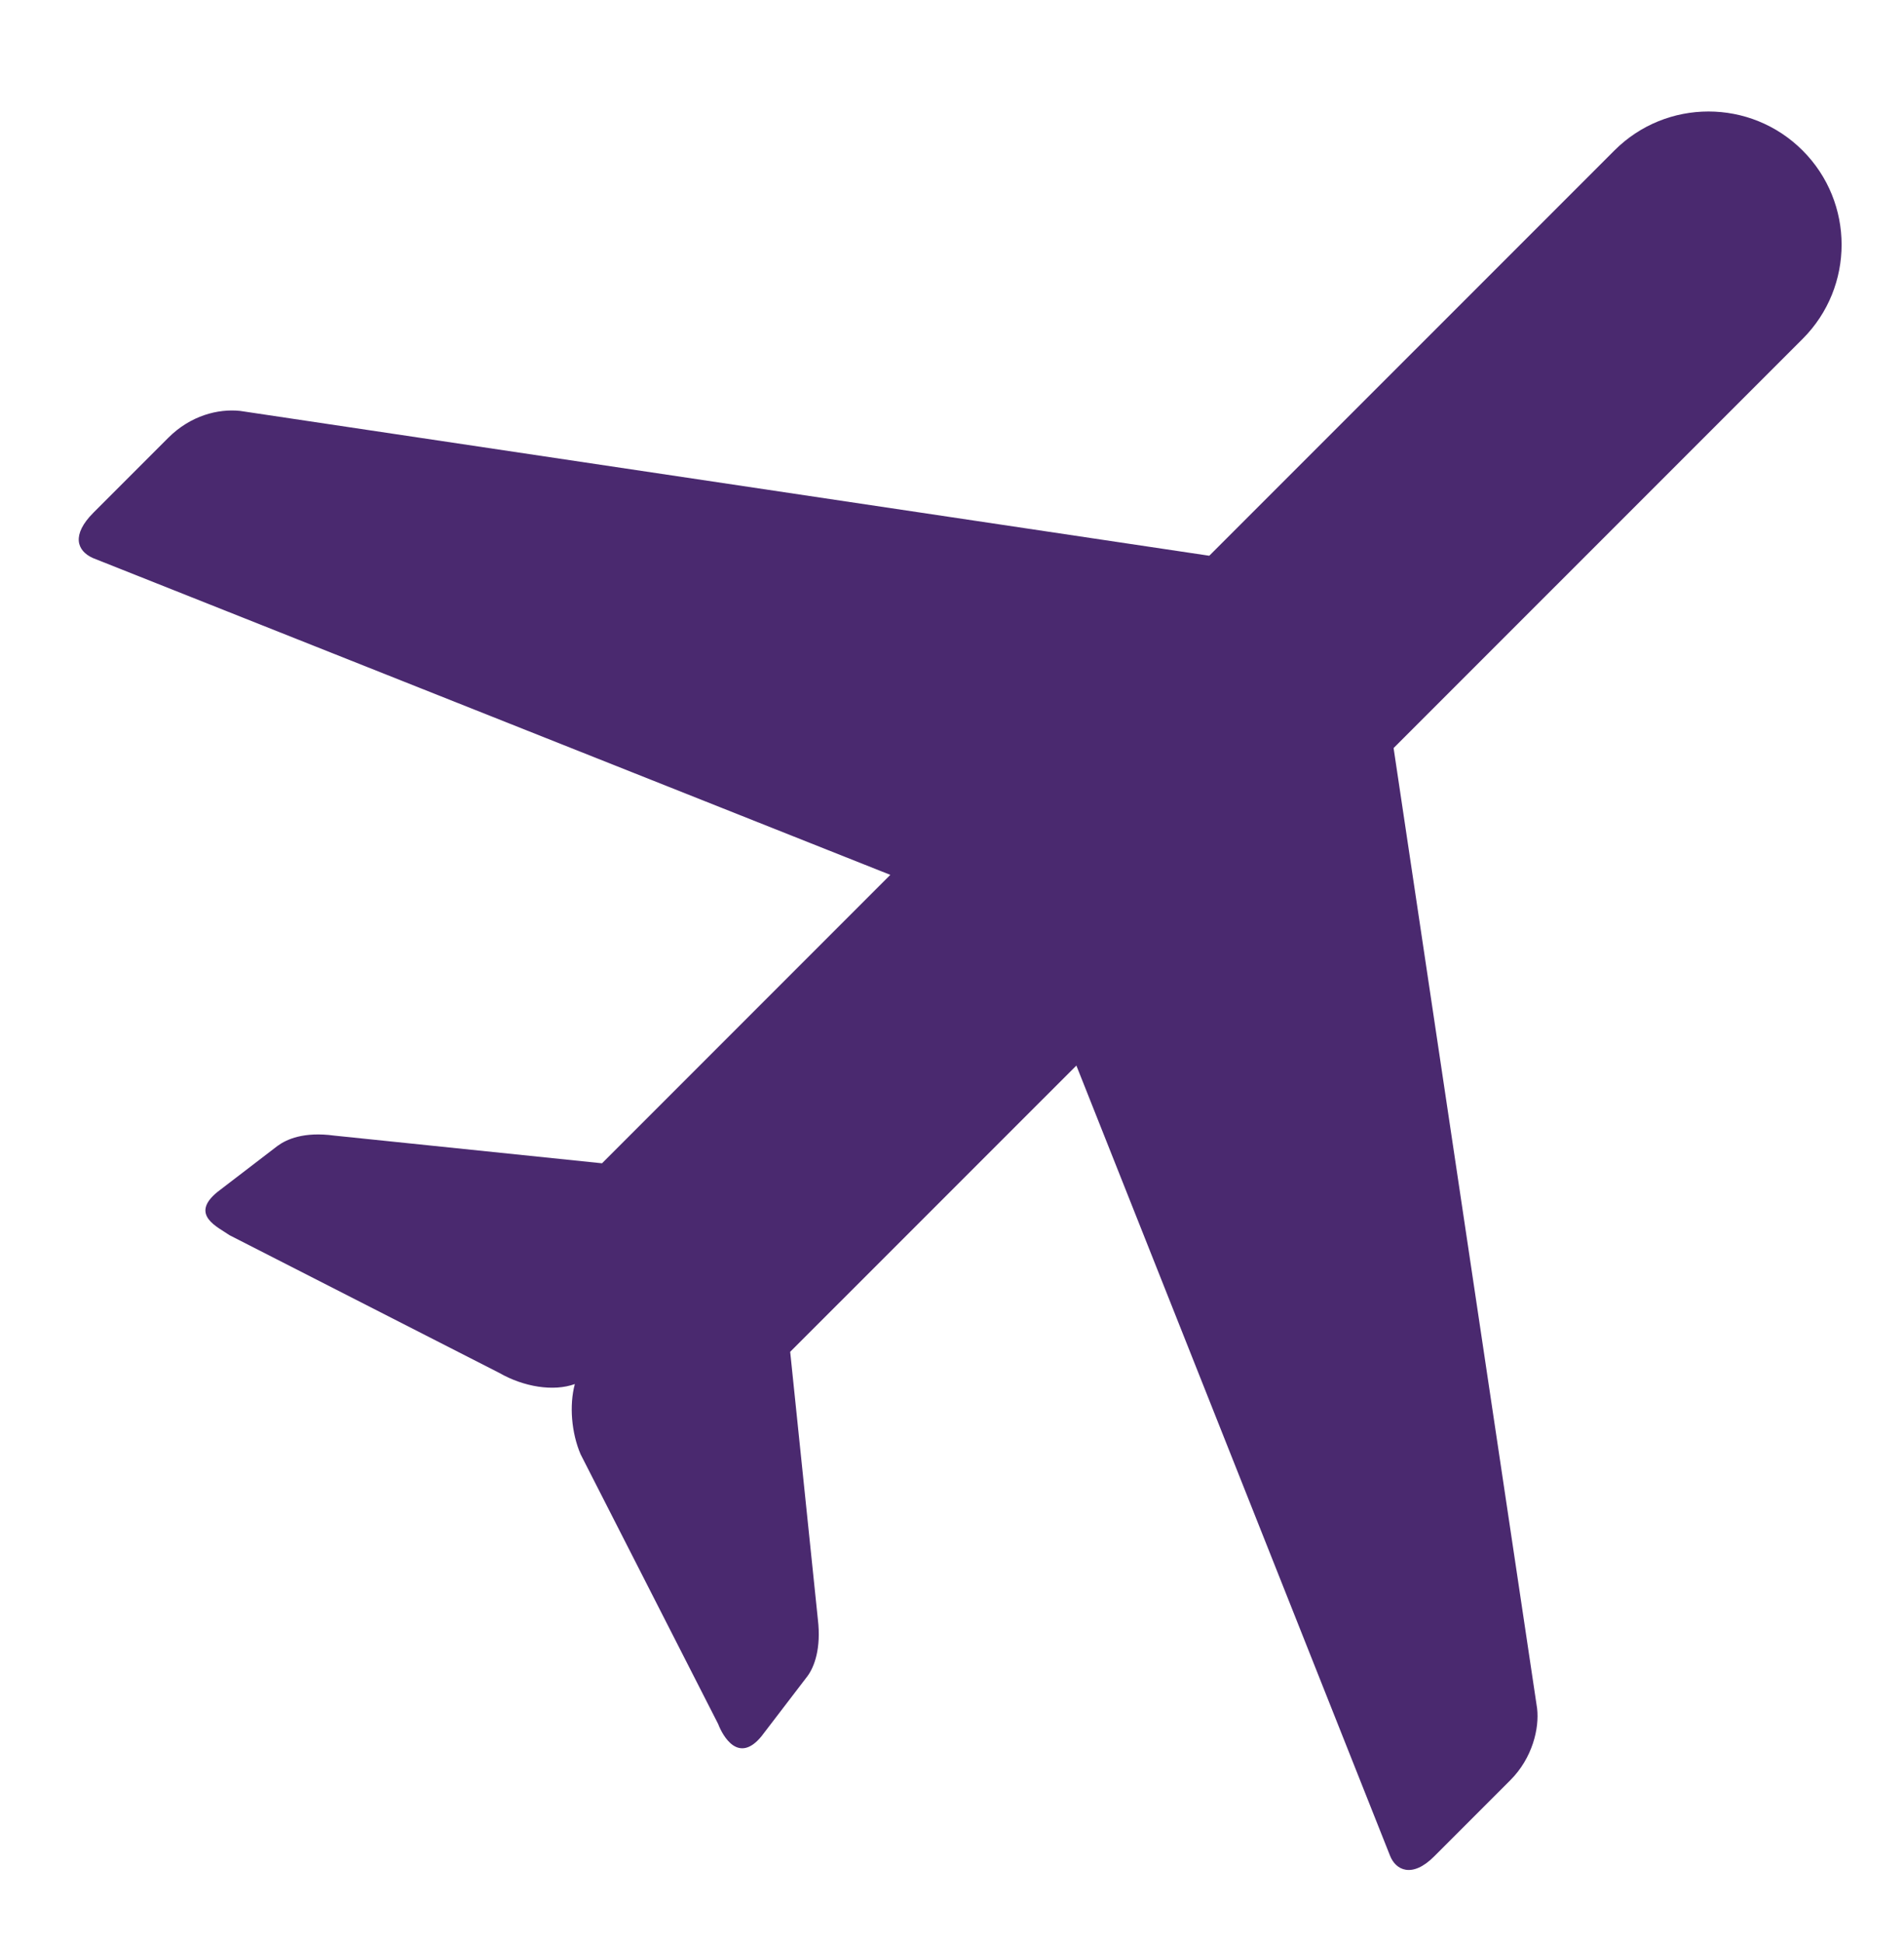 <?xml version="1.0" encoding="utf-8"?>
<!-- Generator: Adobe Illustrator 26.5.0, SVG Export Plug-In . SVG Version: 6.00 Build 0)  -->
<svg version="1.1" id="Layer_1" xmlns="http://www.w3.org/2000/svg" xmlns:xlink="http://www.w3.org/1999/xlink" x="0px" y="0px"
	 viewBox="0 0 272.5 278" style="enable-background:new 0 0 272.5 278;" xml:space="preserve">
<style type="text/css">
	.st0{fill-rule:evenodd;clip-rule:evenodd;fill:#4A296F;}
</style>
<g>
	<path class="st0" d="M257.99,21.53c-7.44-7.44-19.51-7.44-26.94,0l-57.98,57.97L34.36,58.78c-3.13-0.33-7.07,0.65-10.27,3.84
		L13.38,73.33c-3.19,3.19-2.39,5.47-0.08,6.5l114.12,45.32l-41.26,41.26l-38.32-3.96c-4.36-0.59-6.82,0.52-8.13,1.48l-8.6,6.59
		c-4.03,3.29,0.1,5.02,1.74,6.18l38.61,19.7c3.49,2,7.75,2.7,10.81,1.59c-0.82,3.05-0.48,7,0.82,10.04l19.7,38.61
		c0.64,1.68,2.9,5.76,6.19,1.74l6.59-8.61c0.96-1.3,1.98-3.94,1.48-8.13l-3.96-38.26l40.96-40.95l44.89,113.03
		c0.8,2.05,3.14,3.29,6.33,0.09l10.88-10.88c3.19-3.19,4.17-7.44,3.84-10.27l-20.54-137.39l58.54-58.53
		C265.43,41.04,265.43,28.97,257.99,21.53z"/>
</g>
</svg>
